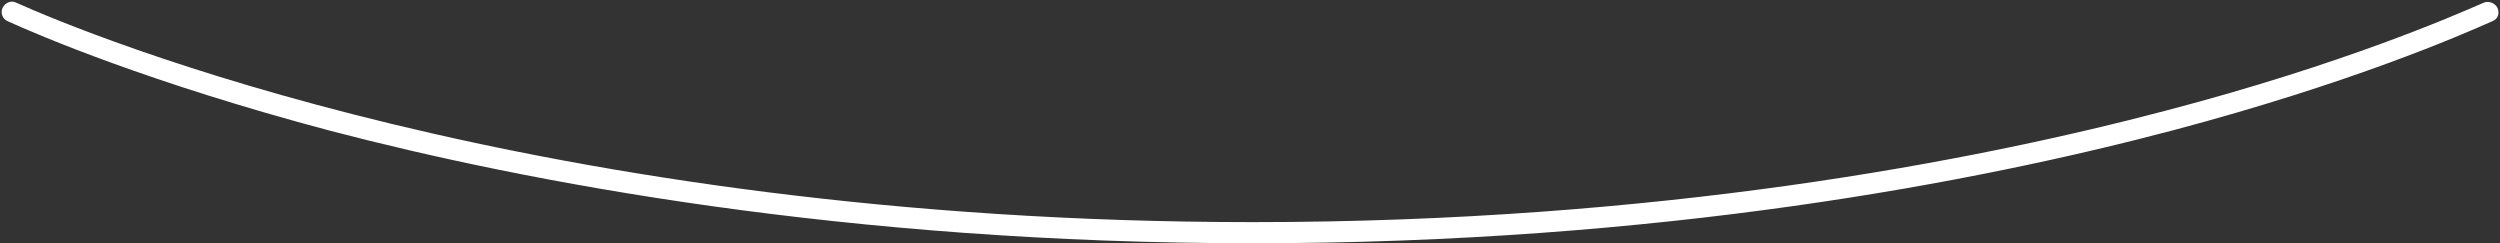 <?xml version="1.0" encoding="UTF-8" standalone="no"?><svg xmlns="http://www.w3.org/2000/svg" xmlns:xlink="http://www.w3.org/1999/xlink" fill="#ffffff" height="35.7" preserveAspectRatio="xMidYMid meet" version="1" viewBox="-0.2 -0.3 366.9 35.7" width="366.9" zoomAndPan="magnify"><rect x="-0.2" y="-0.3" width="366.9" height="35.7" fill="#333333" stroke="none"/><g id="change1_1"><path d="M183.7,35.4c-59.8,0-106.7-9-135.4-16.5C21.9,11.9,5.5,4.9,0.9,2.8c-0.7-0.3-1.1-1.2-0.7-2l0,0c0.4-0.7,1.2-1.1,2-0.7 c10,4.5,76.4,32.2,181.5,32.2c59.5,0,105.7-8.9,134.1-16.4c25.9-6.8,41.9-13.8,46.5-15.8c0.7-0.3,1.6,0,2,0.7v0 c0.4,0.8,0.1,1.7-0.7,2c-4.7,2.1-20.8,9.1-46.8,16C290.1,26.4,243.5,35.4,183.7,35.4z" fill="inherit"/></g></svg>
